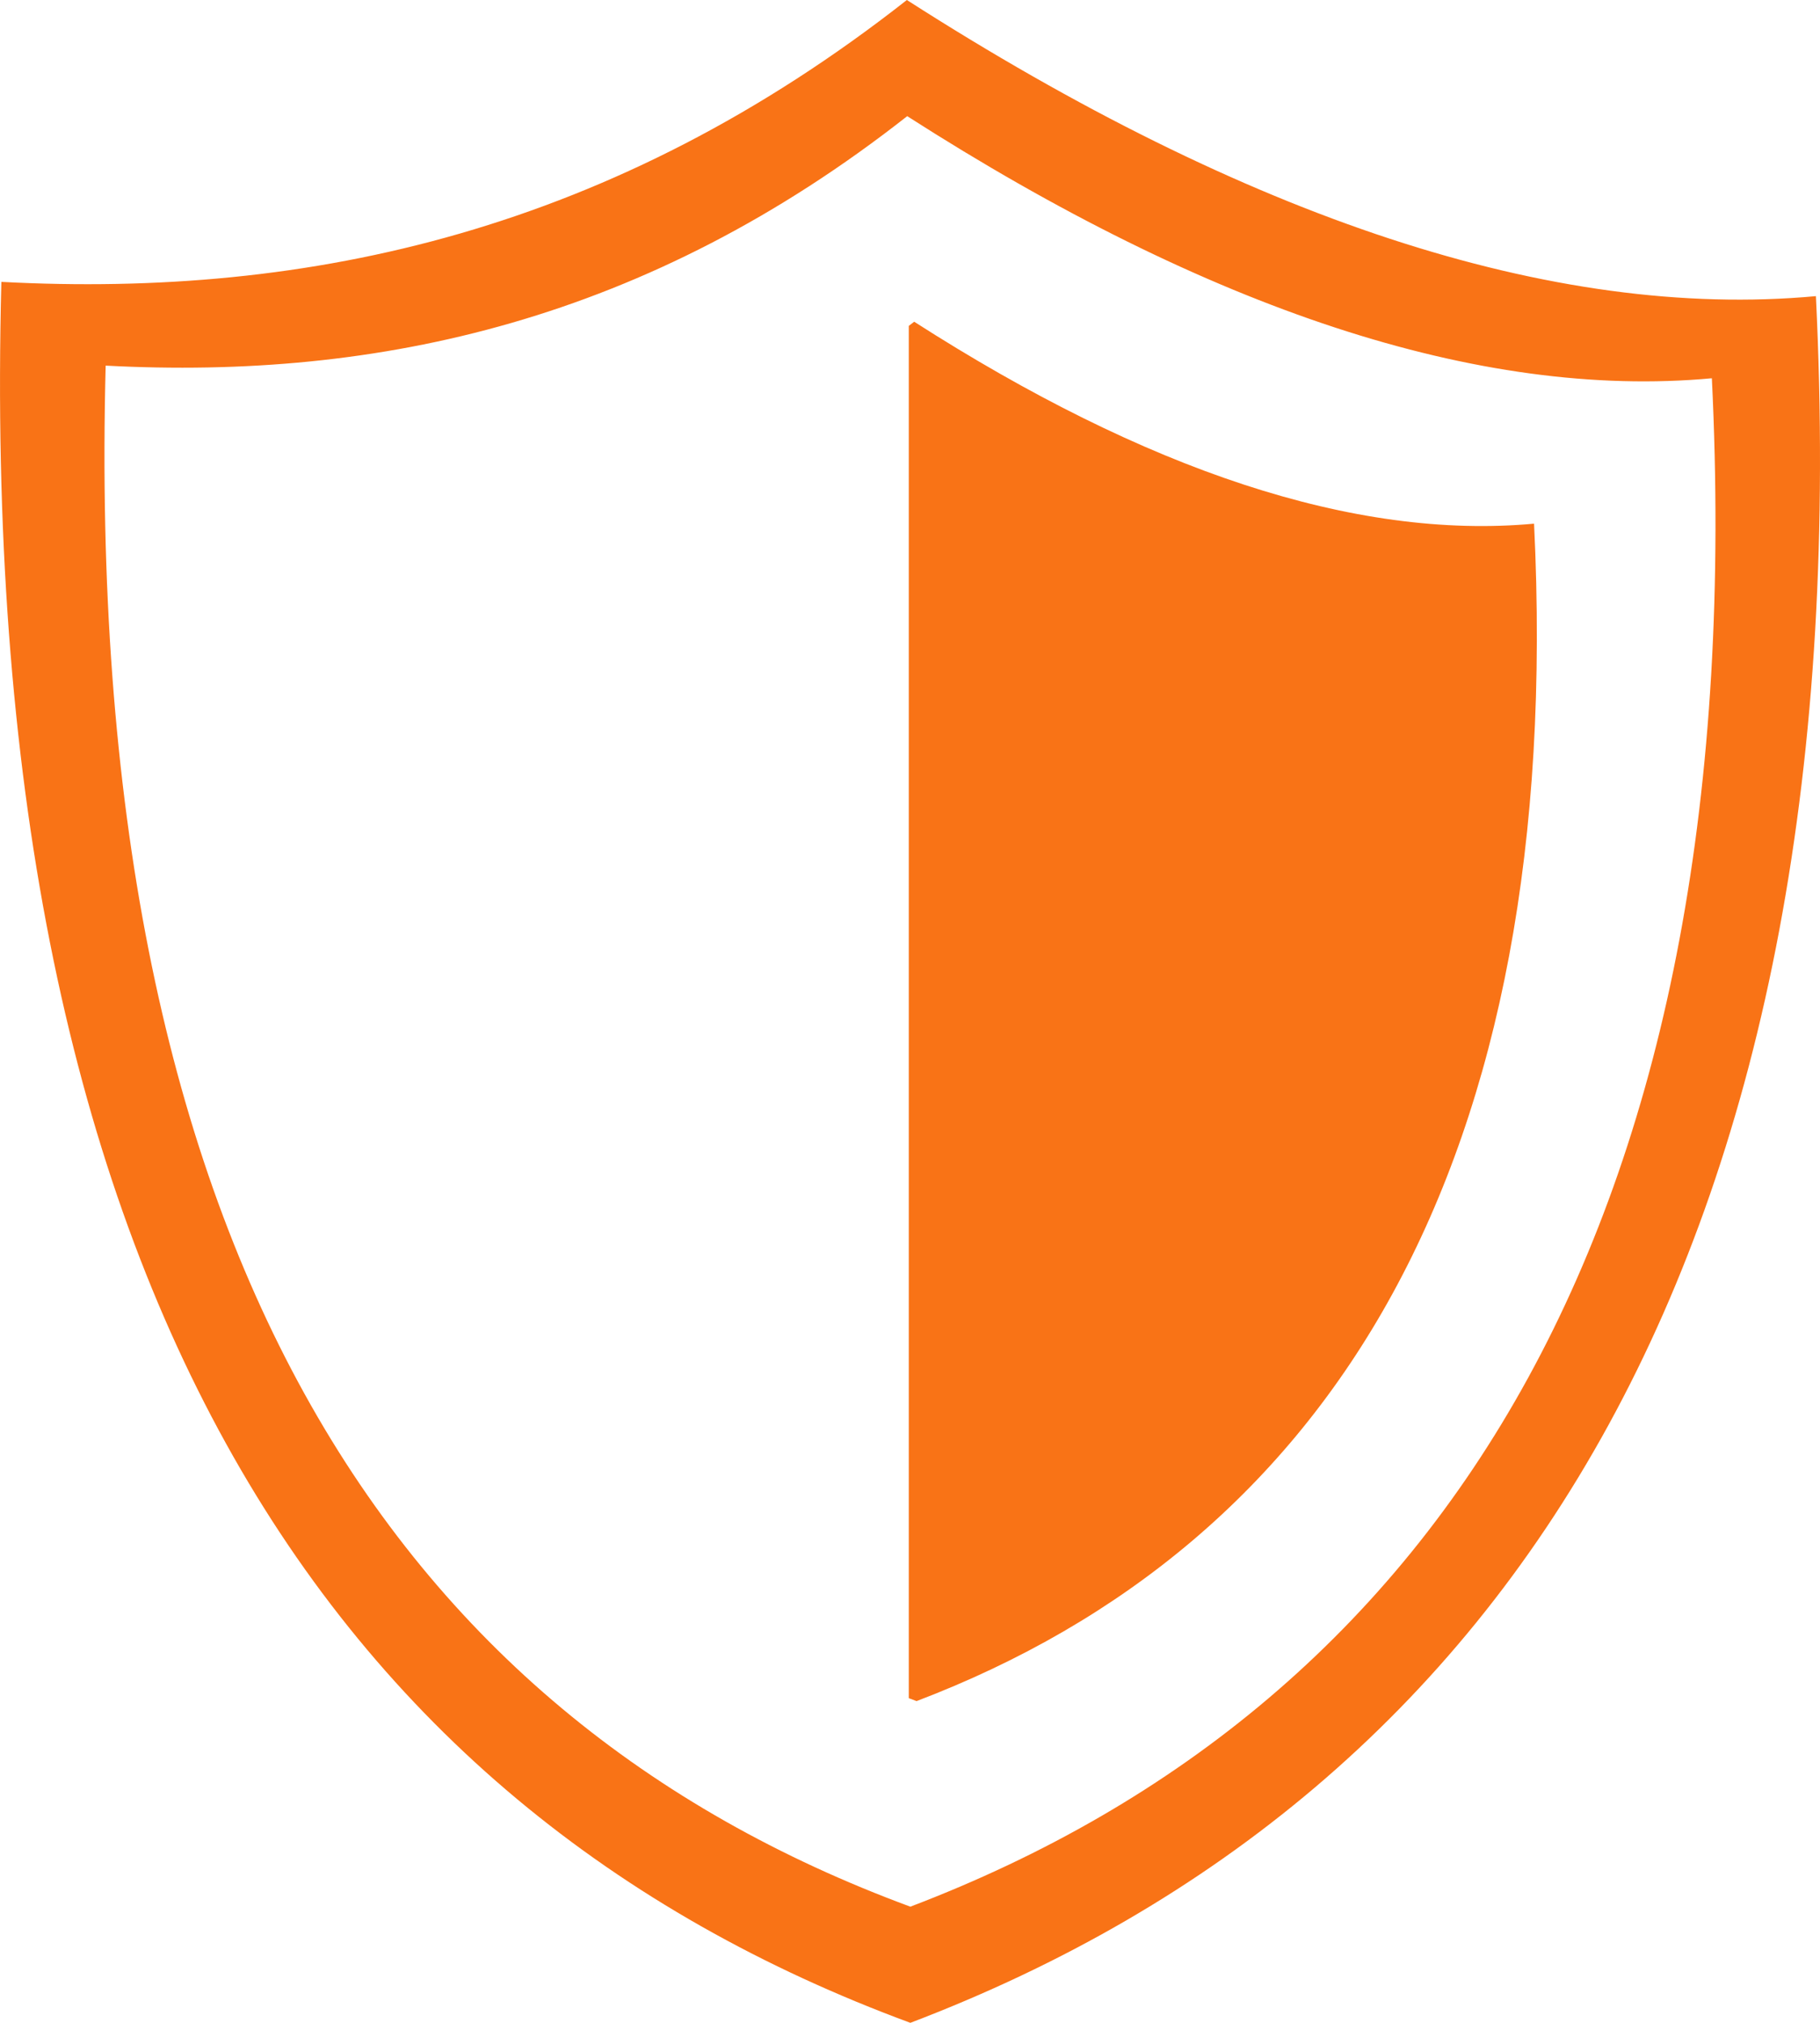 <svg width="36" height="40" viewBox="0 0 36 40" fill="none" xmlns="http://www.w3.org/2000/svg">
<g clip-path="url(#clip0_2268_105)">
<path fill-rule="evenodd" clip-rule="evenodd" d="M17.938 0C24.65 4.302 30.714 6.337 35.919 5.856C36.828 24.442 30.038 35.419 18.007 40C6.389 35.712 -0.483 25.208 0.027 5.574C6.136 5.897 12.13 4.562 17.938 0ZM18.083 6.362C22.66 9.295 26.796 10.683 30.344 10.355C30.964 23.03 26.334 30.515 18.13 33.638C18.078 33.619 18.028 33.599 17.976 33.58V6.444L18.083 6.362ZM17.945 2.297C23.887 6.104 29.255 7.906 33.861 7.48C34.666 23.932 28.656 33.648 18.007 37.703C7.723 33.908 1.639 24.61 2.09 7.23C7.499 7.517 12.804 6.335 17.945 2.297Z" fill="#F97316"/>
</g>
<defs>
<clipPath id="clip0_2268_105">
<rect width="36" height="40" fill="white"/>
</clipPath>
</defs>
</svg>
